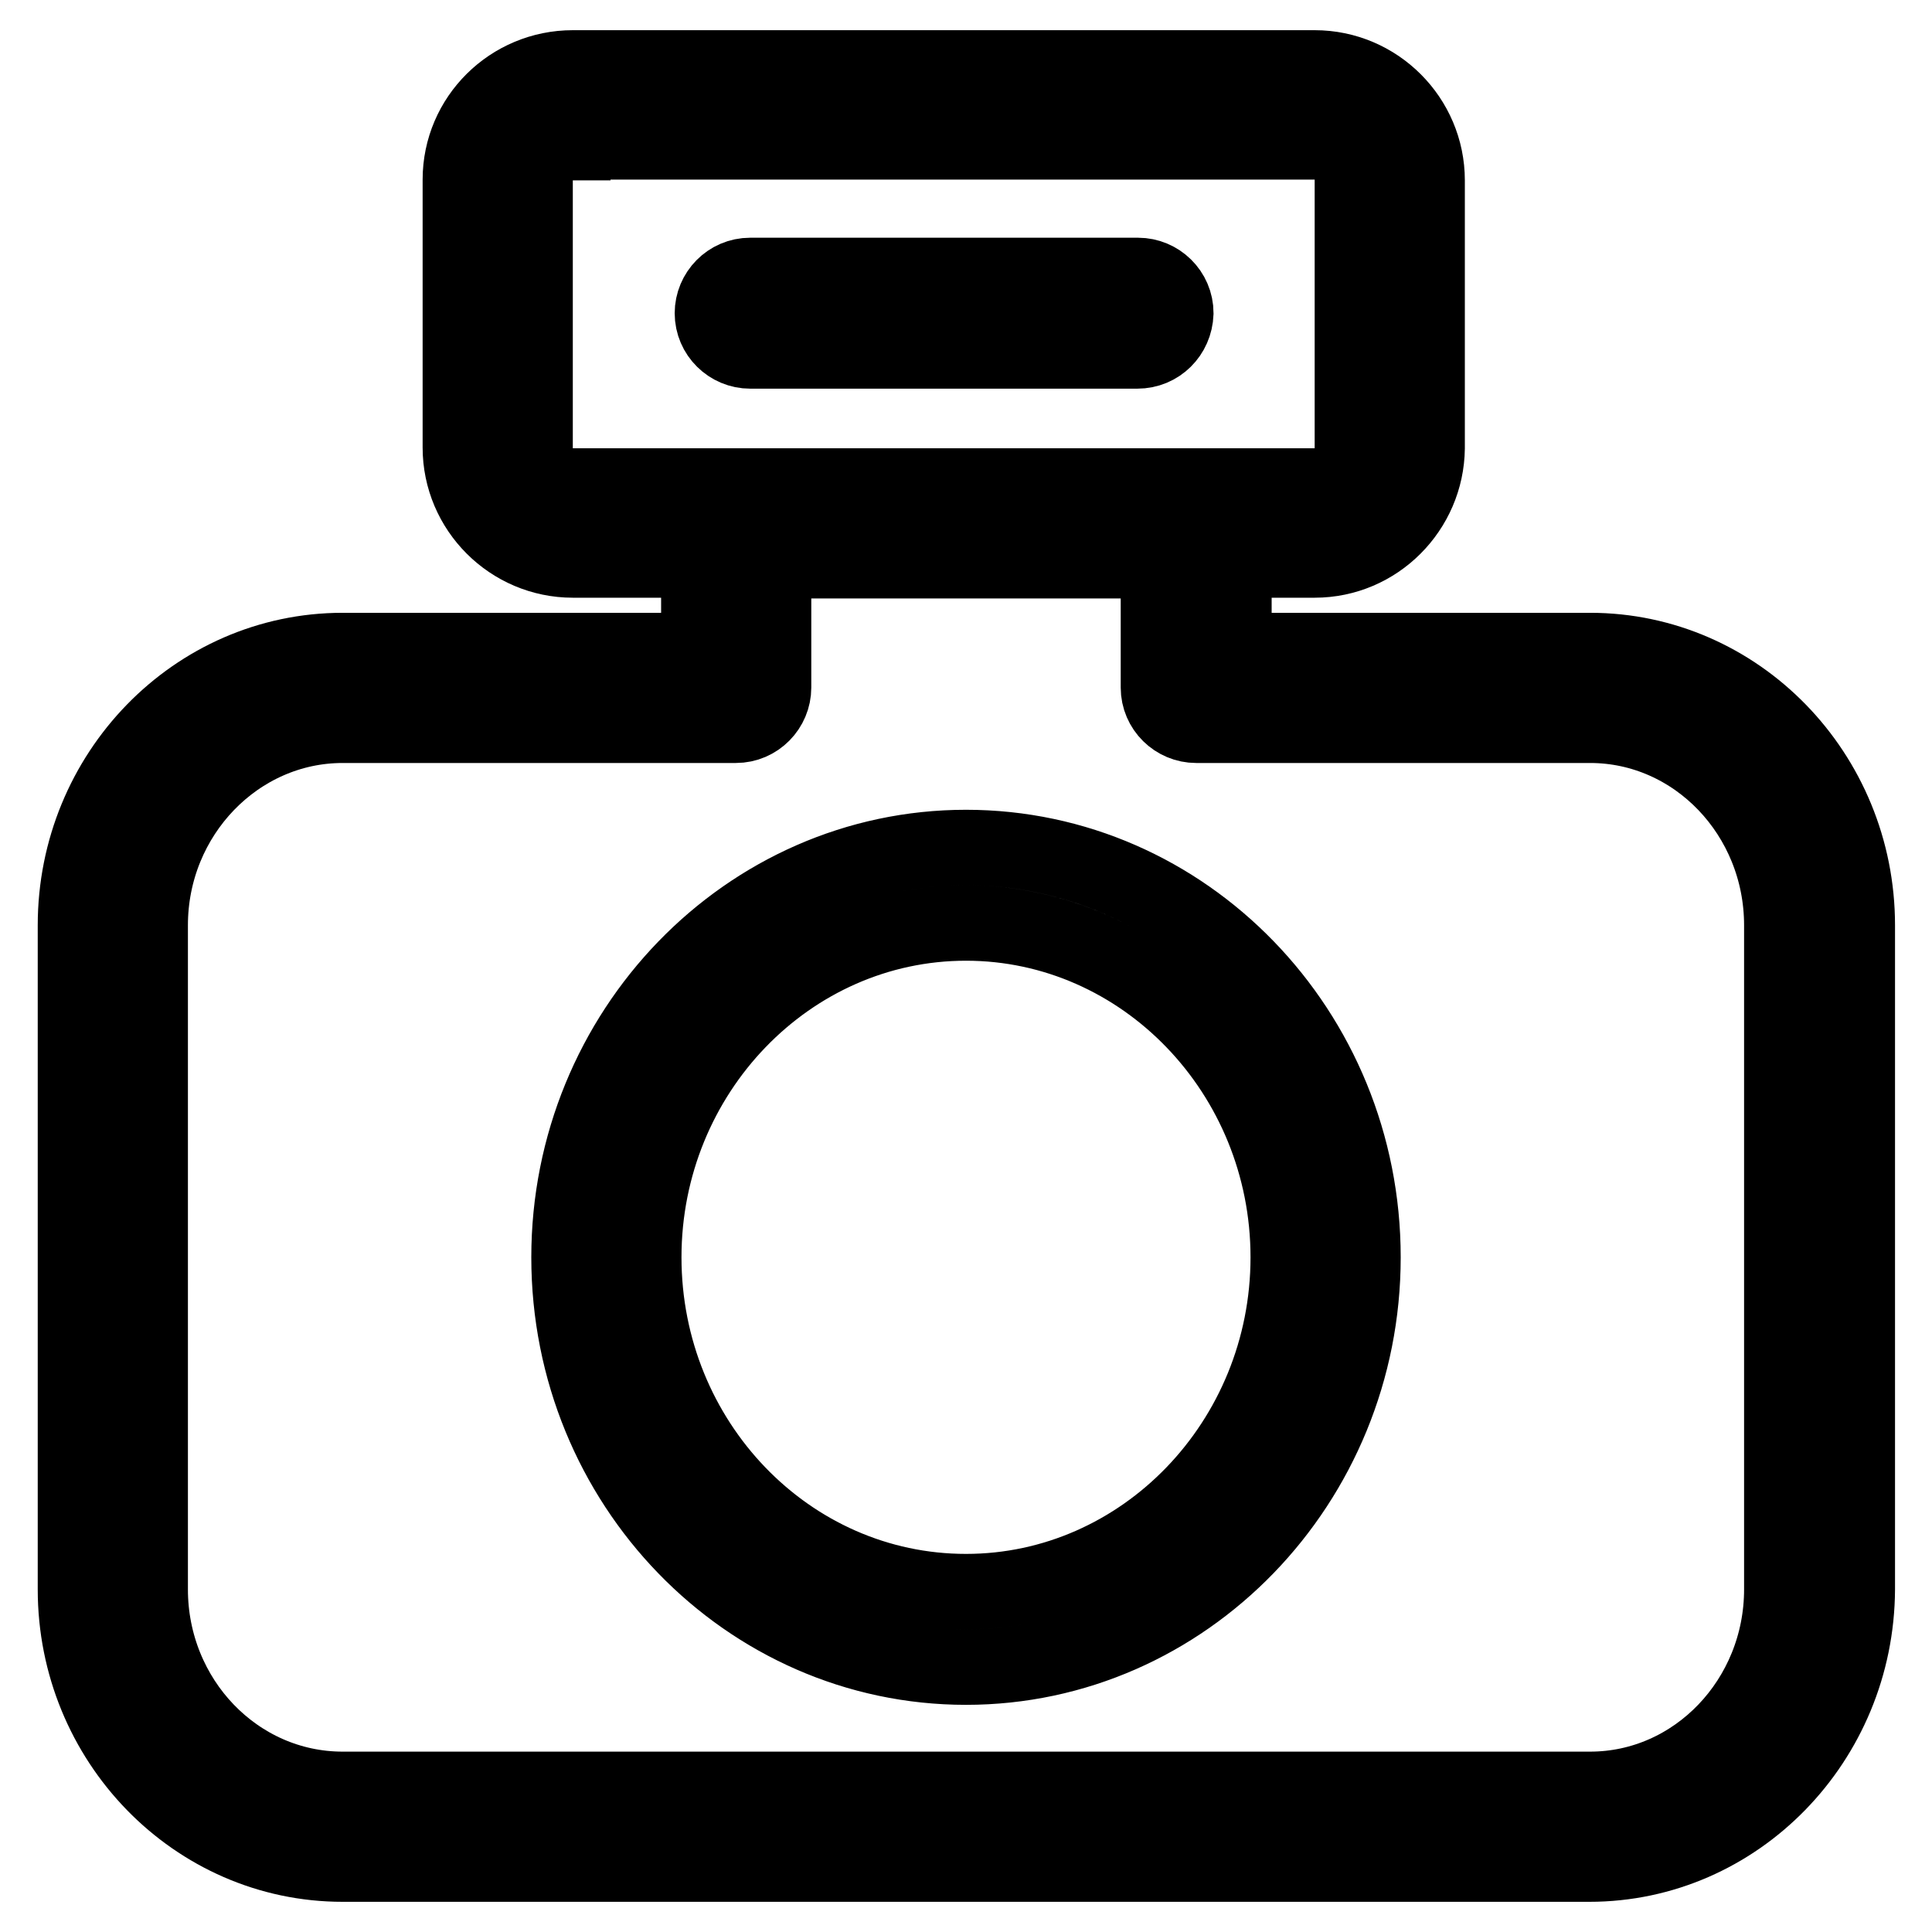<?xml version="1.0" encoding="utf-8"?>
<!-- Svg Vector Icons : http://www.onlinewebfonts.com/icon -->
<!DOCTYPE svg PUBLIC "-//W3C//DTD SVG 1.1//EN" "http://www.w3.org/Graphics/SVG/1.1/DTD/svg11.dtd">
<svg version="1.1" xmlns="http://www.w3.org/2000/svg" xmlns:xlink="http://www.w3.org/1999/xlink" x="0px" y="0px" viewBox="0 0 256 256" enable-background="new 0 0 256 256" xml:space="preserve">
<g> <path stroke-width="10" fill-opacity="0" stroke="#000000"  d="M128,220.9c-29,0-52.6-24.3-52.6-54.3c0-29.9,23.6-54.3,52.6-54.3c29,0,52.6,24.3,52.6,54.3 C180.6,196.5,157,220.9,128,220.9z M128,122.3c-23.5,0-42.7,19.9-42.7,44.3c0,24.4,19.1,44.3,42.7,44.3c23.5,0,42.7-19.9,42.7-44.3 C170.7,142.2,151.5,122.3,128,122.3L128,122.3z M210.6,247H45.4C25.9,247,10,230.7,10,210.6v-88c0-20.1,15.9-36.4,35.4-36.4h47.2 V69.4c0-2.7,2.2-5,5-5l0,0h60.9c2.7,0,5,2.2,5,5v16.8h47.2c19.5,0,35.4,16.3,35.4,36.4v88C246,230.7,230.1,247,210.6,247z  M45.4,96.1c-14,0-25.5,11.9-25.5,26.5v88c0,14.6,11.4,26.5,25.5,26.5h165.3c14,0,25.4-11.9,25.4-26.5v-88 c0-14.6-11.4-26.5-25.4-26.5h-52.2c-2.7,0-5-2.2-5-5V74.3h-51v16.8c0,2.7-2.2,5-5,5l0,0H45.4z M174.2,74.2H75.9 c-8.2,0-14.9-6.7-14.9-14.9V23.8C61,15.6,67.7,9,75.9,9h98.3c8.2,0,14.9,6.7,14.9,14.9v35.5C189,67.5,182.4,74.2,174.2,74.2z  M75.9,18.9c-2.7,0-5,2.2-5,5v35.5c0,2.7,2.2,5,5,5h98.3c2.7,0,5-2.2,5-5V23.8c0-2.7-2.2-5-5-5H75.9z M150.7,46.5H99.4 c-2.7,0-5-2.2-5-5c0-2.7,2.2-5,5-5h51.4c2.7,0,5,2.2,5,5C155.7,44.3,153.5,46.5,150.7,46.5L150.7,46.5z"/></g>
</svg>